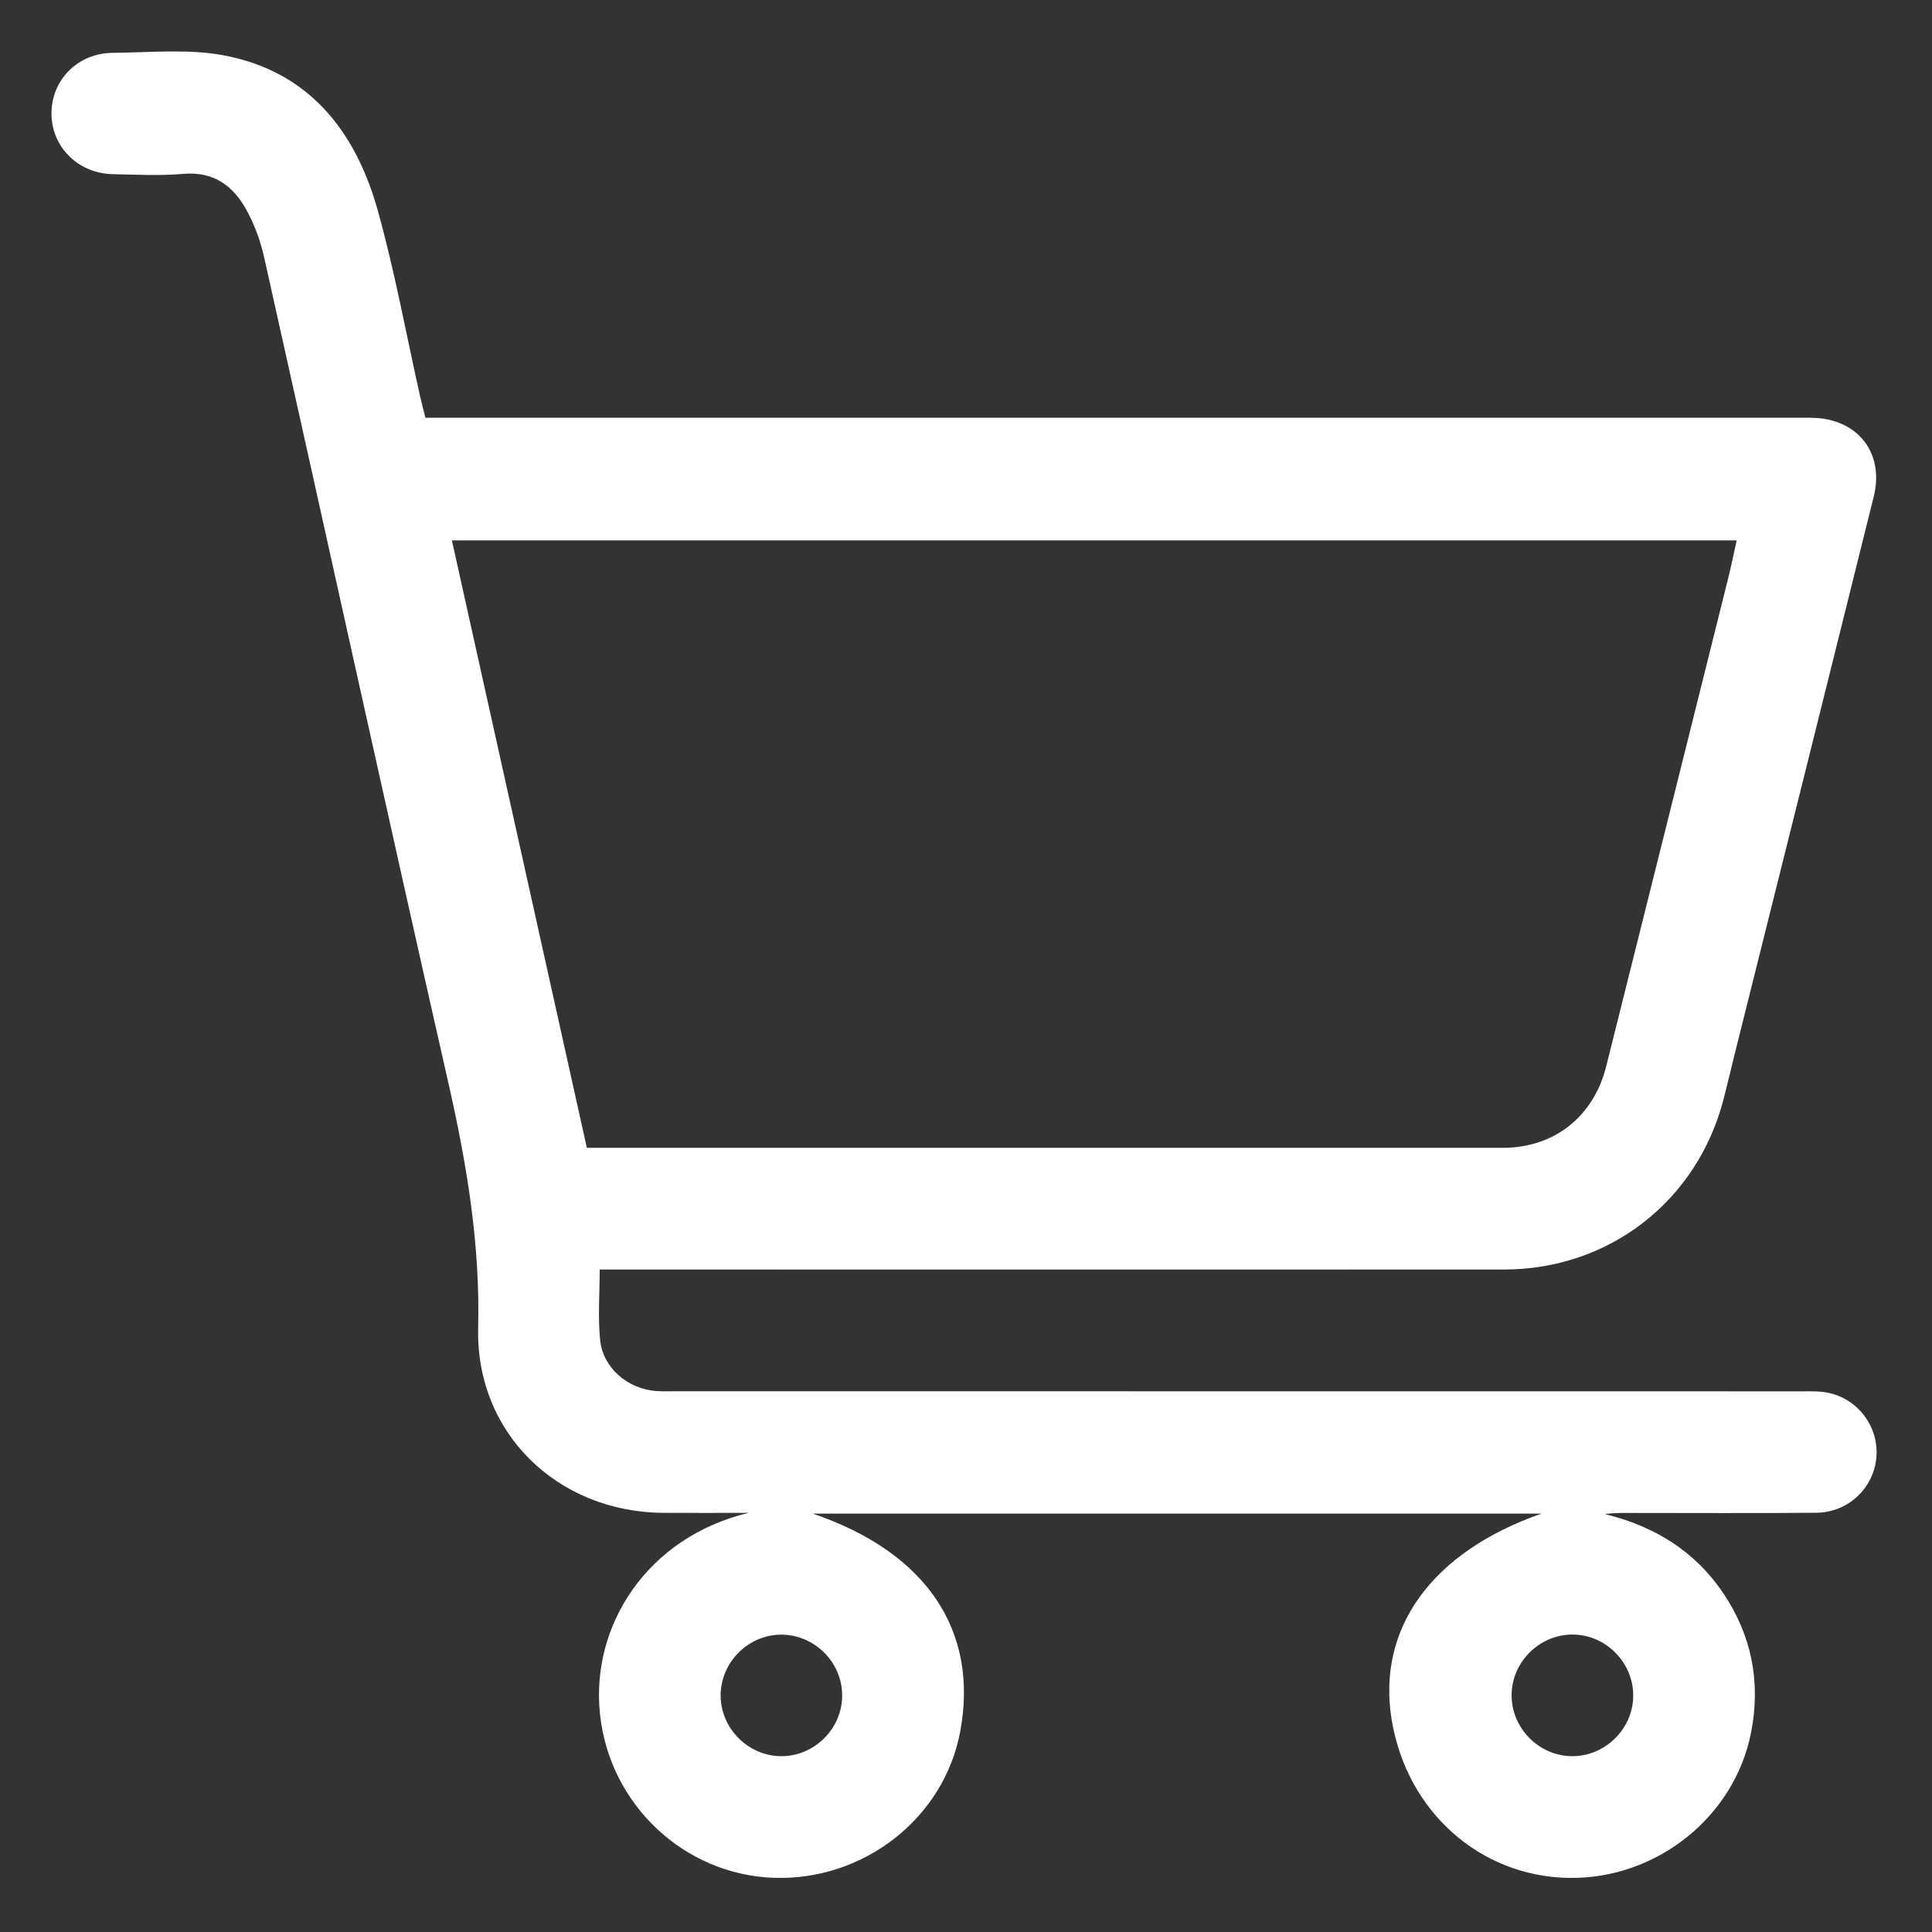 <?xml version="1.0" encoding="utf-8"?>
<!-- Generator: Adobe Illustrator 28.3.0, SVG Export Plug-In . SVG Version: 6.00 Build 0)  -->
<svg version="1.1" id="Livello_1" xmlns="http://www.w3.org/2000/svg" xmlns:xlink="http://www.w3.org/1999/xlink" x="0px" y="0px"
	 viewBox="0 0 200 200" style="enable-background:new 0 0 200 200;" xml:space="preserve">
<rect x="0" y="0" width="200" height="200" fill="#333333" stroke="none"/>
<style type="text/css">
	.st0{fill:#FFFFFF;}
</style>
<path class="st0" d="M77.5,156.61c-2.95,0-5.9,0.02-8.84,0c-10.95-0.08-19.43-8.26-19.16-19.16c0.21-8.55-1.15-16.78-3.02-25.06
	c-6.48-28.55-12.74-57.16-19.13-85.73c-0.38-1.7-1-3.41-1.84-4.93c-1.38-2.51-3.41-4.01-6.55-3.73c-2.41,0.21-4.85,0.08-7.28,0.03
	c-3.65-0.08-6.4-2.88-6.35-6.38c0.05-3.44,2.76-6.15,6.34-6.18c3.8-0.03,7.7-0.43,11.39,0.24c8.85,1.62,13.72,7.79,16.03,16.02
	c1.78,6.36,2.96,12.89,4.41,19.35c0.16,0.69,0.34,1.37,0.54,2.17c0.85,0,1.63,0,2.41,0c46.45,0,92.9,0,139.34,0
	c0.59,0,1.18-0.01,1.77,0c4.71,0.06,7.54,3.6,6.41,8.16c-4.8,19.33-9.63,38.64-14.46,57.96c-0.36,1.46-0.7,2.93-1.08,4.39
	c-2.72,10.56-11.84,17.66-22.74,17.66c-30.37,0.01-60.75,0-91.12,0c-0.77,0-1.55,0-2.49,0c0,2.54-0.2,4.97,0.05,7.34
	c0.3,2.87,2.9,5.04,5.81,5.24c0.72,0.05,1.44,0.02,2.16,0.02c38.84,0,77.68,0,116.51,0.01c0.91,0,1.86-0.03,2.74,0.17
	c3.09,0.69,5.17,3.6,4.89,6.7c-0.29,3.16-2.92,5.67-6.22,5.7c-6.56,0.06-13.12,0.02-19.68,0.02c-0.72,0-1.44,0-2.2,0.12
	c5.1,1.24,9.3,3.81,12.24,8.17c2.96,4.39,3.91,9.23,2.89,14.44c-1.71,8.73-9.79,15.19-18.85,15.05
	c-9.22-0.14-16.78-6.88-18.35-16.34c-1.57-9.47,4.12-17.39,15.5-21.37c-25.23,0-50.25,0-75.43,0c11.74,3.99,17.19,12.09,15.27,22.51
	c-1.65,8.98-9.96,15.51-19.31,15.19c-9.24-0.32-17-7.54-17.99-16.95C61.13,168.21,67.07,159.1,77.5,156.61z M60.75,118.82
	c0.78,0,1.36,0,1.95,0c30.97,0,61.93,0,92.9,0c5.29,0,9.37-3.23,10.67-8.42c4.2-16.77,8.39-33.55,12.58-50.33
	c0.34-1.35,0.62-2.72,0.93-4.13c-44.46,0-88.64,0-133,0C51.44,76.92,56.07,97.76,60.75,118.82z M80.91,181.8
	c3.41-0.01,6.26-2.85,6.27-6.26c0.02-3.49-2.92-6.38-6.41-6.32c-3.4,0.06-6.21,2.95-6.17,6.36
	C74.64,178.98,77.51,181.81,80.91,181.8z M162.69,181.8c3.41,0.04,6.31-2.75,6.38-6.16c0.07-3.41-2.7-6.33-6.11-6.43
	c-3.49-0.1-6.46,2.77-6.48,6.25C156.46,178.88,159.28,181.75,162.69,181.8z"/>
</svg>
